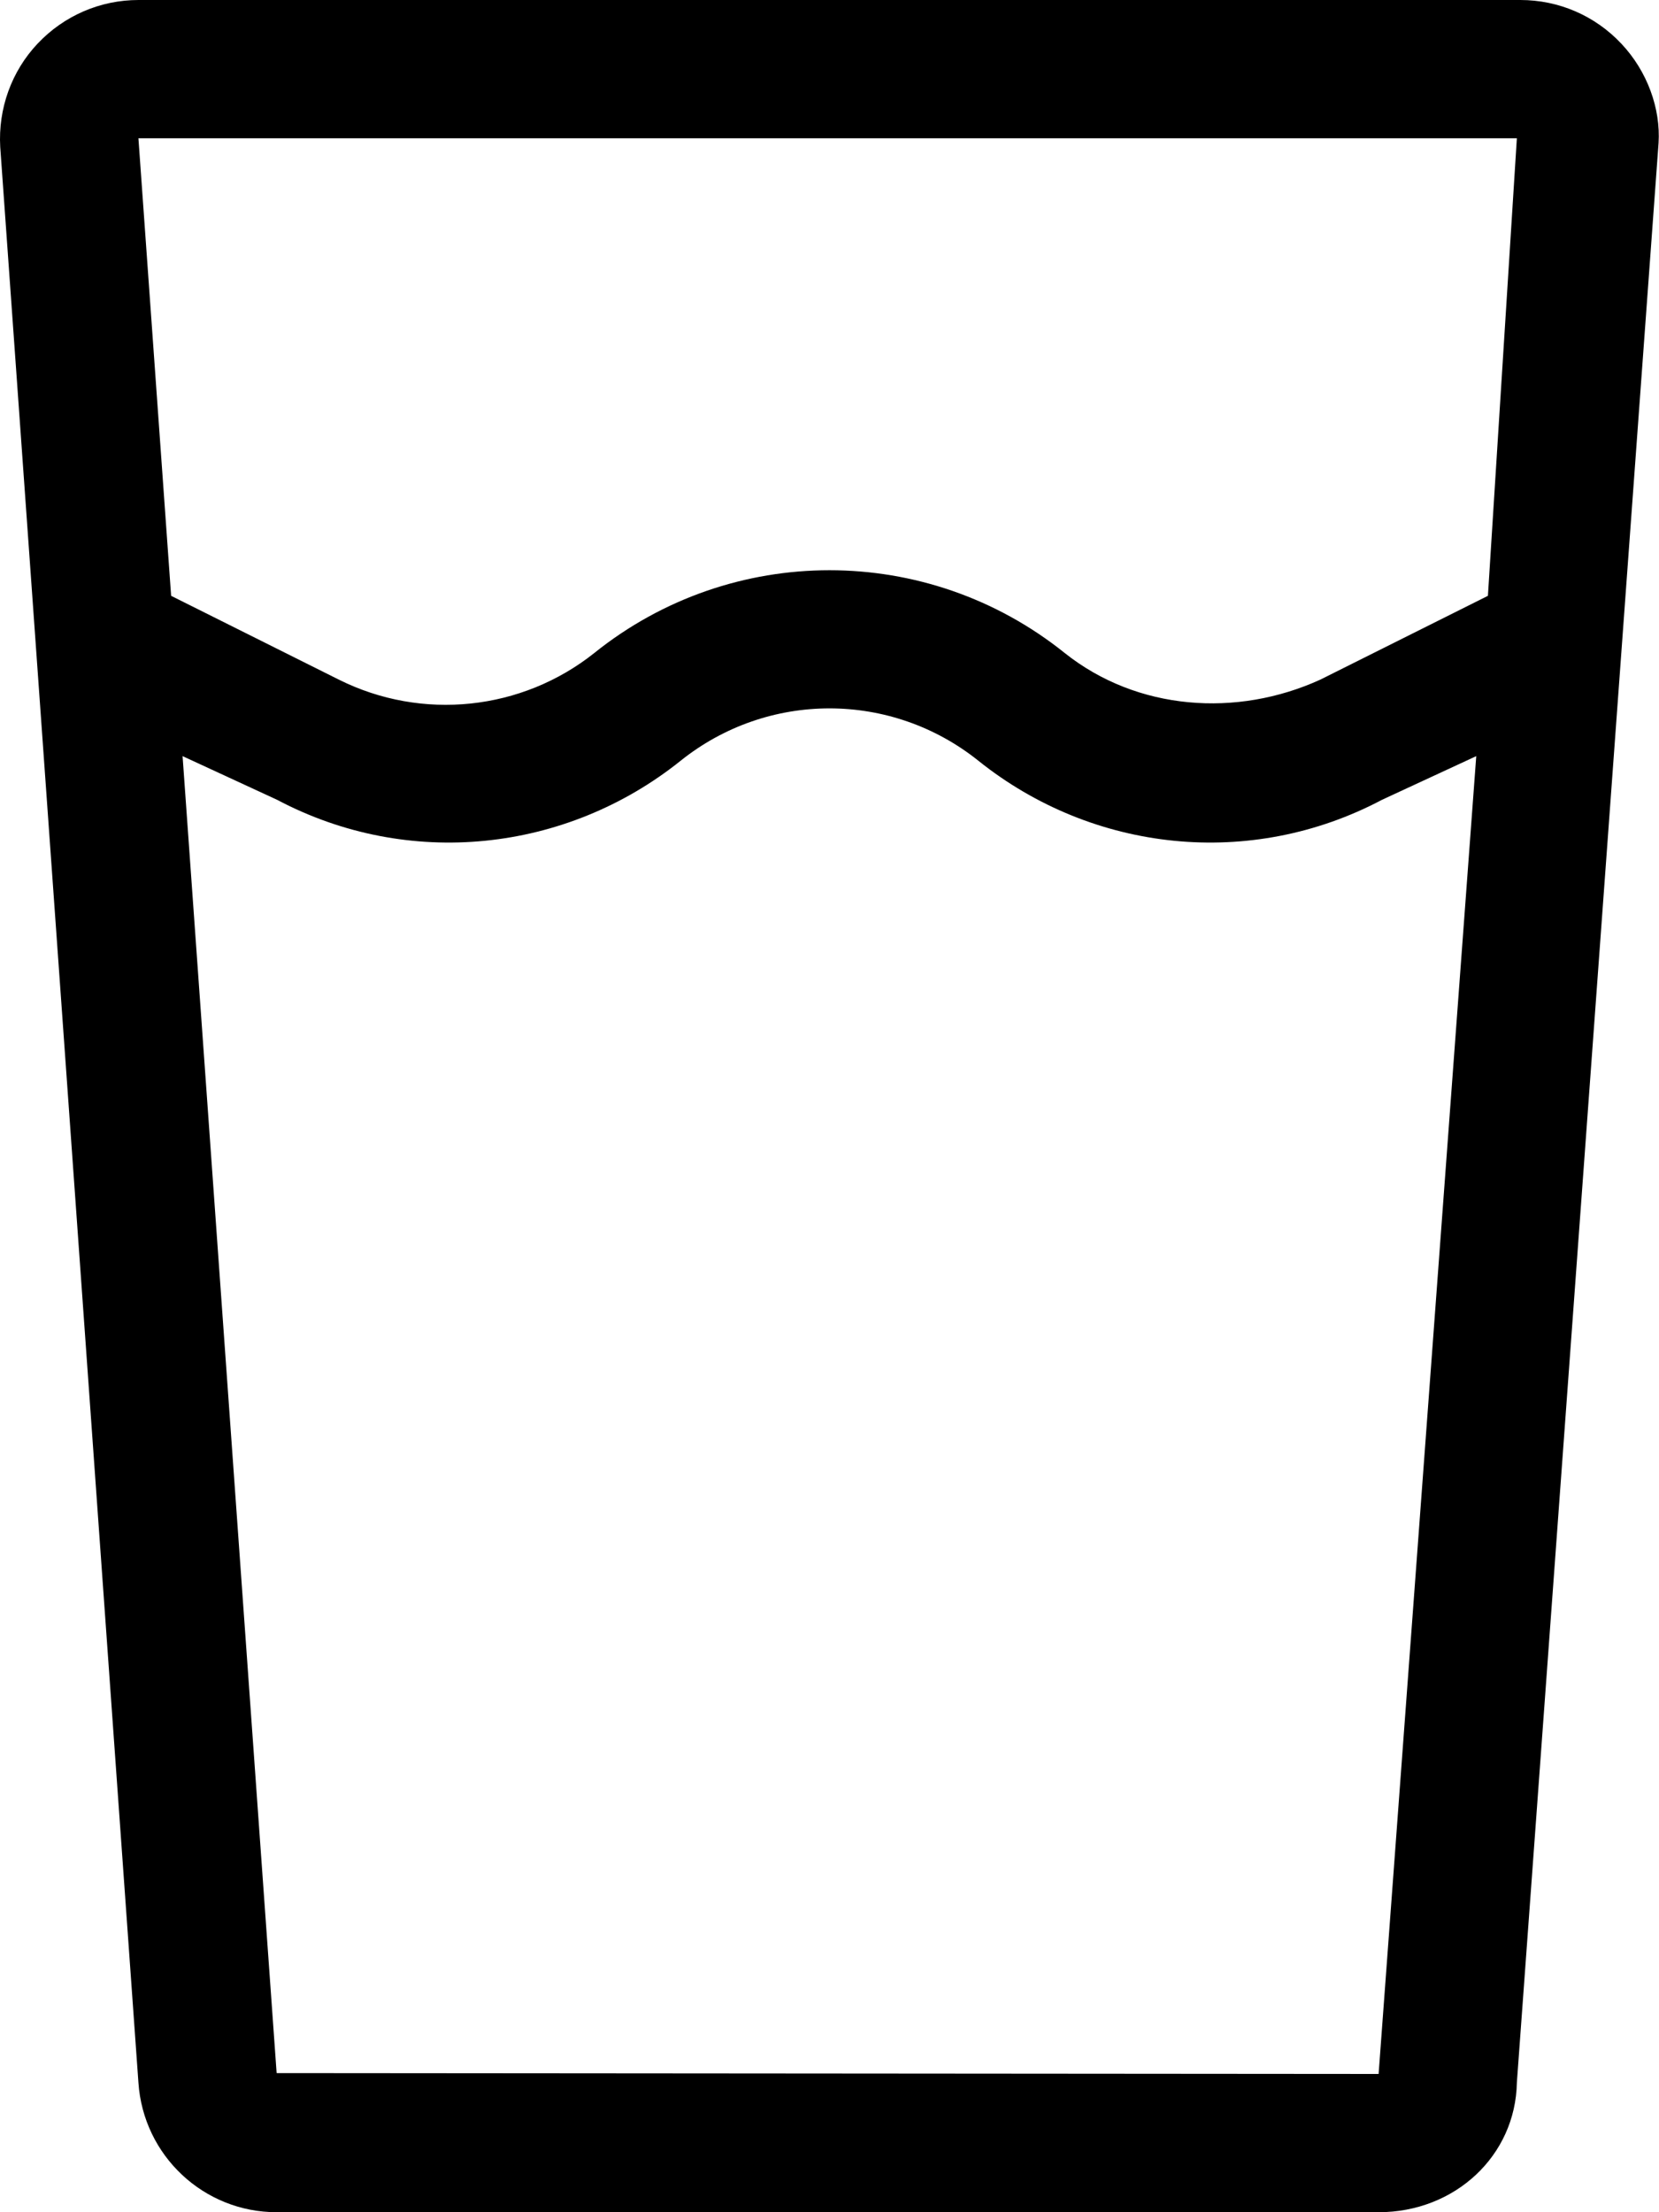 <svg xmlns="http://www.w3.org/2000/svg" viewBox="0 0 384 512"><!--! Font Awesome Pro 6.1.1 by @fontawesome - https://fontawesome.com License - https://fontawesome.com/license (Commercial License) Copyright 2022 Fonticons, Inc. --><path d="M351.9 0C360.8 0 369.2 3.625 375.3 10.13C381.3 16.5 384.4 25.12 383.9 33.1L351.1 482C350.8 498.9 336.8 512 319.1 512H64.03C47.16 512 33.17 498.9 32.04 482L.052 34C-.448 25.13 2.675 16.5 8.673 10.13C14.8 3.626 23.19 0 32.07 0L351.9 0zM64.03 479.8L319.1 480L341.7 175L319.9 185.1C289.5 201.2 253 197.3 226.5 176.1C206.3 159.9 177.7 159.9 157.5 176.1C131 197.3 94.53 201.2 64.12 185.1L42.26 175L64.03 479.8zM78.44 157.3C97.68 166.9 120.8 164.5 137.6 151.1C169.4 125.6 214.6 125.6 246.4 151.1C263.2 164.5 286.3 166.1 305.6 157.3L344.4 137.9L351.1 32H32.04L39.61 137.9L78.44 157.3z"/></svg>